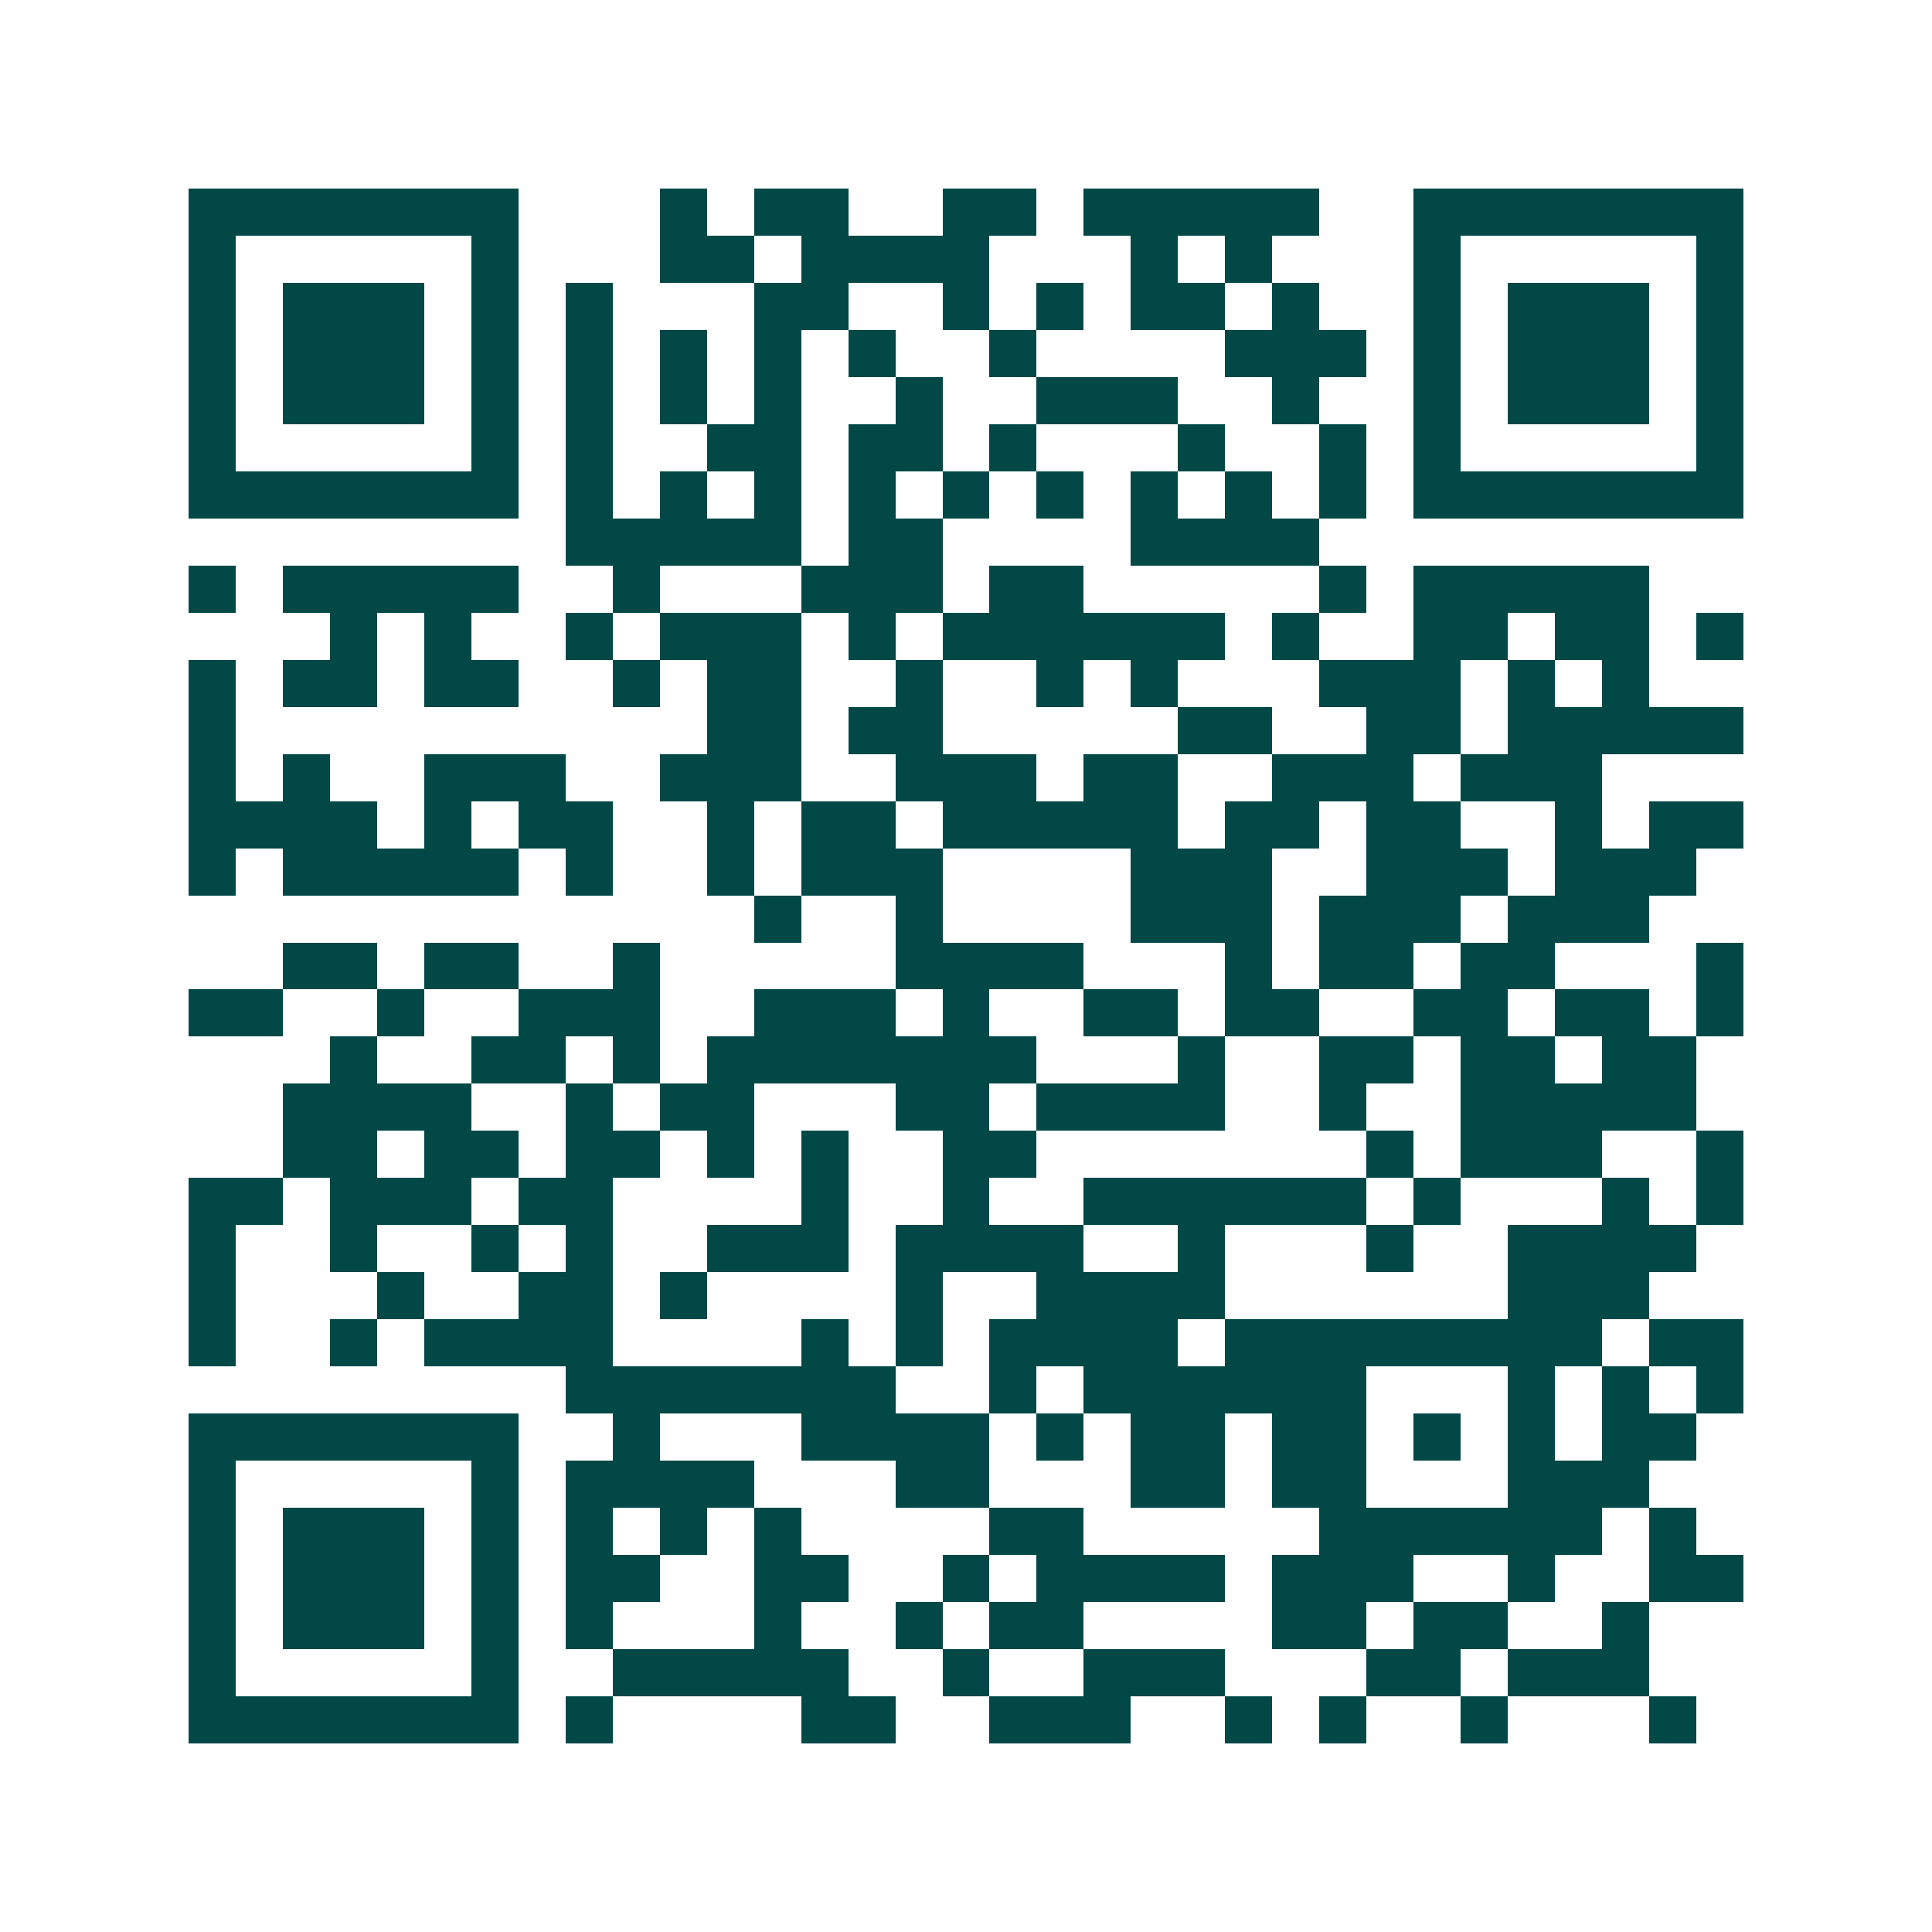 <svg xmlns="http://www.w3.org/2000/svg" width="200" height="200" viewBox="0 0 41 41" shape-rendering="crispEdges"><path fill="#ffffff" d="M0 0h41v41H0z"/><path stroke="#014847" d="M4 4.5h7m3 0h1m1 0h2m2 0h2m1 0h5m2 0h7M4 5.5h1m5 0h1m3 0h2m1 0h4m3 0h1m1 0h1m3 0h1m5 0h1M4 6.5h1m1 0h3m1 0h1m1 0h1m3 0h2m2 0h1m1 0h1m1 0h2m1 0h1m2 0h1m1 0h3m1 0h1M4 7.5h1m1 0h3m1 0h1m1 0h1m1 0h1m1 0h1m1 0h1m2 0h1m4 0h3m1 0h1m1 0h3m1 0h1M4 8.5h1m1 0h3m1 0h1m1 0h1m1 0h1m1 0h1m2 0h1m2 0h3m2 0h1m2 0h1m1 0h3m1 0h1M4 9.5h1m5 0h1m1 0h1m2 0h2m1 0h2m1 0h1m3 0h1m2 0h1m1 0h1m5 0h1M4 10.5h7m1 0h1m1 0h1m1 0h1m1 0h1m1 0h1m1 0h1m1 0h1m1 0h1m1 0h1m1 0h7M12 11.5h5m1 0h2m4 0h4M4 12.5h1m1 0h5m2 0h1m3 0h3m1 0h2m5 0h1m1 0h5M7 13.5h1m1 0h1m2 0h1m1 0h3m1 0h1m1 0h6m1 0h1m2 0h2m1 0h2m1 0h1M4 14.5h1m1 0h2m1 0h2m2 0h1m1 0h2m2 0h1m2 0h1m1 0h1m3 0h3m1 0h1m1 0h1M4 15.5h1m10 0h2m1 0h2m5 0h2m2 0h2m1 0h5M4 16.5h1m1 0h1m2 0h3m2 0h3m2 0h3m1 0h2m2 0h3m1 0h3M4 17.5h4m1 0h1m1 0h2m2 0h1m1 0h2m1 0h5m1 0h2m1 0h2m2 0h1m1 0h2M4 18.5h1m1 0h5m1 0h1m2 0h1m1 0h3m4 0h3m2 0h3m1 0h3M16 19.5h1m2 0h1m4 0h3m1 0h3m1 0h3M6 20.5h2m1 0h2m2 0h1m5 0h4m3 0h1m1 0h2m1 0h2m3 0h1M4 21.5h2m2 0h1m2 0h3m2 0h3m1 0h1m2 0h2m1 0h2m2 0h2m1 0h2m1 0h1M7 22.5h1m2 0h2m1 0h1m1 0h7m3 0h1m2 0h2m1 0h2m1 0h2M6 23.5h4m2 0h1m1 0h2m3 0h2m1 0h4m2 0h1m2 0h5M6 24.5h2m1 0h2m1 0h2m1 0h1m1 0h1m2 0h2m7 0h1m1 0h3m2 0h1M4 25.5h2m1 0h3m1 0h2m4 0h1m2 0h1m2 0h6m1 0h1m3 0h1m1 0h1M4 26.5h1m2 0h1m2 0h1m1 0h1m2 0h3m1 0h4m2 0h1m3 0h1m2 0h4M4 27.5h1m3 0h1m2 0h2m1 0h1m4 0h1m2 0h4m6 0h3M4 28.5h1m2 0h1m1 0h4m4 0h1m1 0h1m1 0h4m1 0h8m1 0h2M12 29.5h7m2 0h1m1 0h6m3 0h1m1 0h1m1 0h1M4 30.5h7m2 0h1m3 0h4m1 0h1m1 0h2m1 0h2m1 0h1m1 0h1m1 0h2M4 31.5h1m5 0h1m1 0h4m3 0h2m3 0h2m1 0h2m3 0h3M4 32.5h1m1 0h3m1 0h1m1 0h1m1 0h1m1 0h1m4 0h2m5 0h6m1 0h1M4 33.5h1m1 0h3m1 0h1m1 0h2m2 0h2m2 0h1m1 0h4m1 0h3m2 0h1m2 0h2M4 34.5h1m1 0h3m1 0h1m1 0h1m3 0h1m2 0h1m1 0h2m4 0h2m1 0h2m2 0h1M4 35.5h1m5 0h1m2 0h5m2 0h1m2 0h3m3 0h2m1 0h3M4 36.5h7m1 0h1m4 0h2m2 0h3m2 0h1m1 0h1m2 0h1m3 0h1"/></svg>
